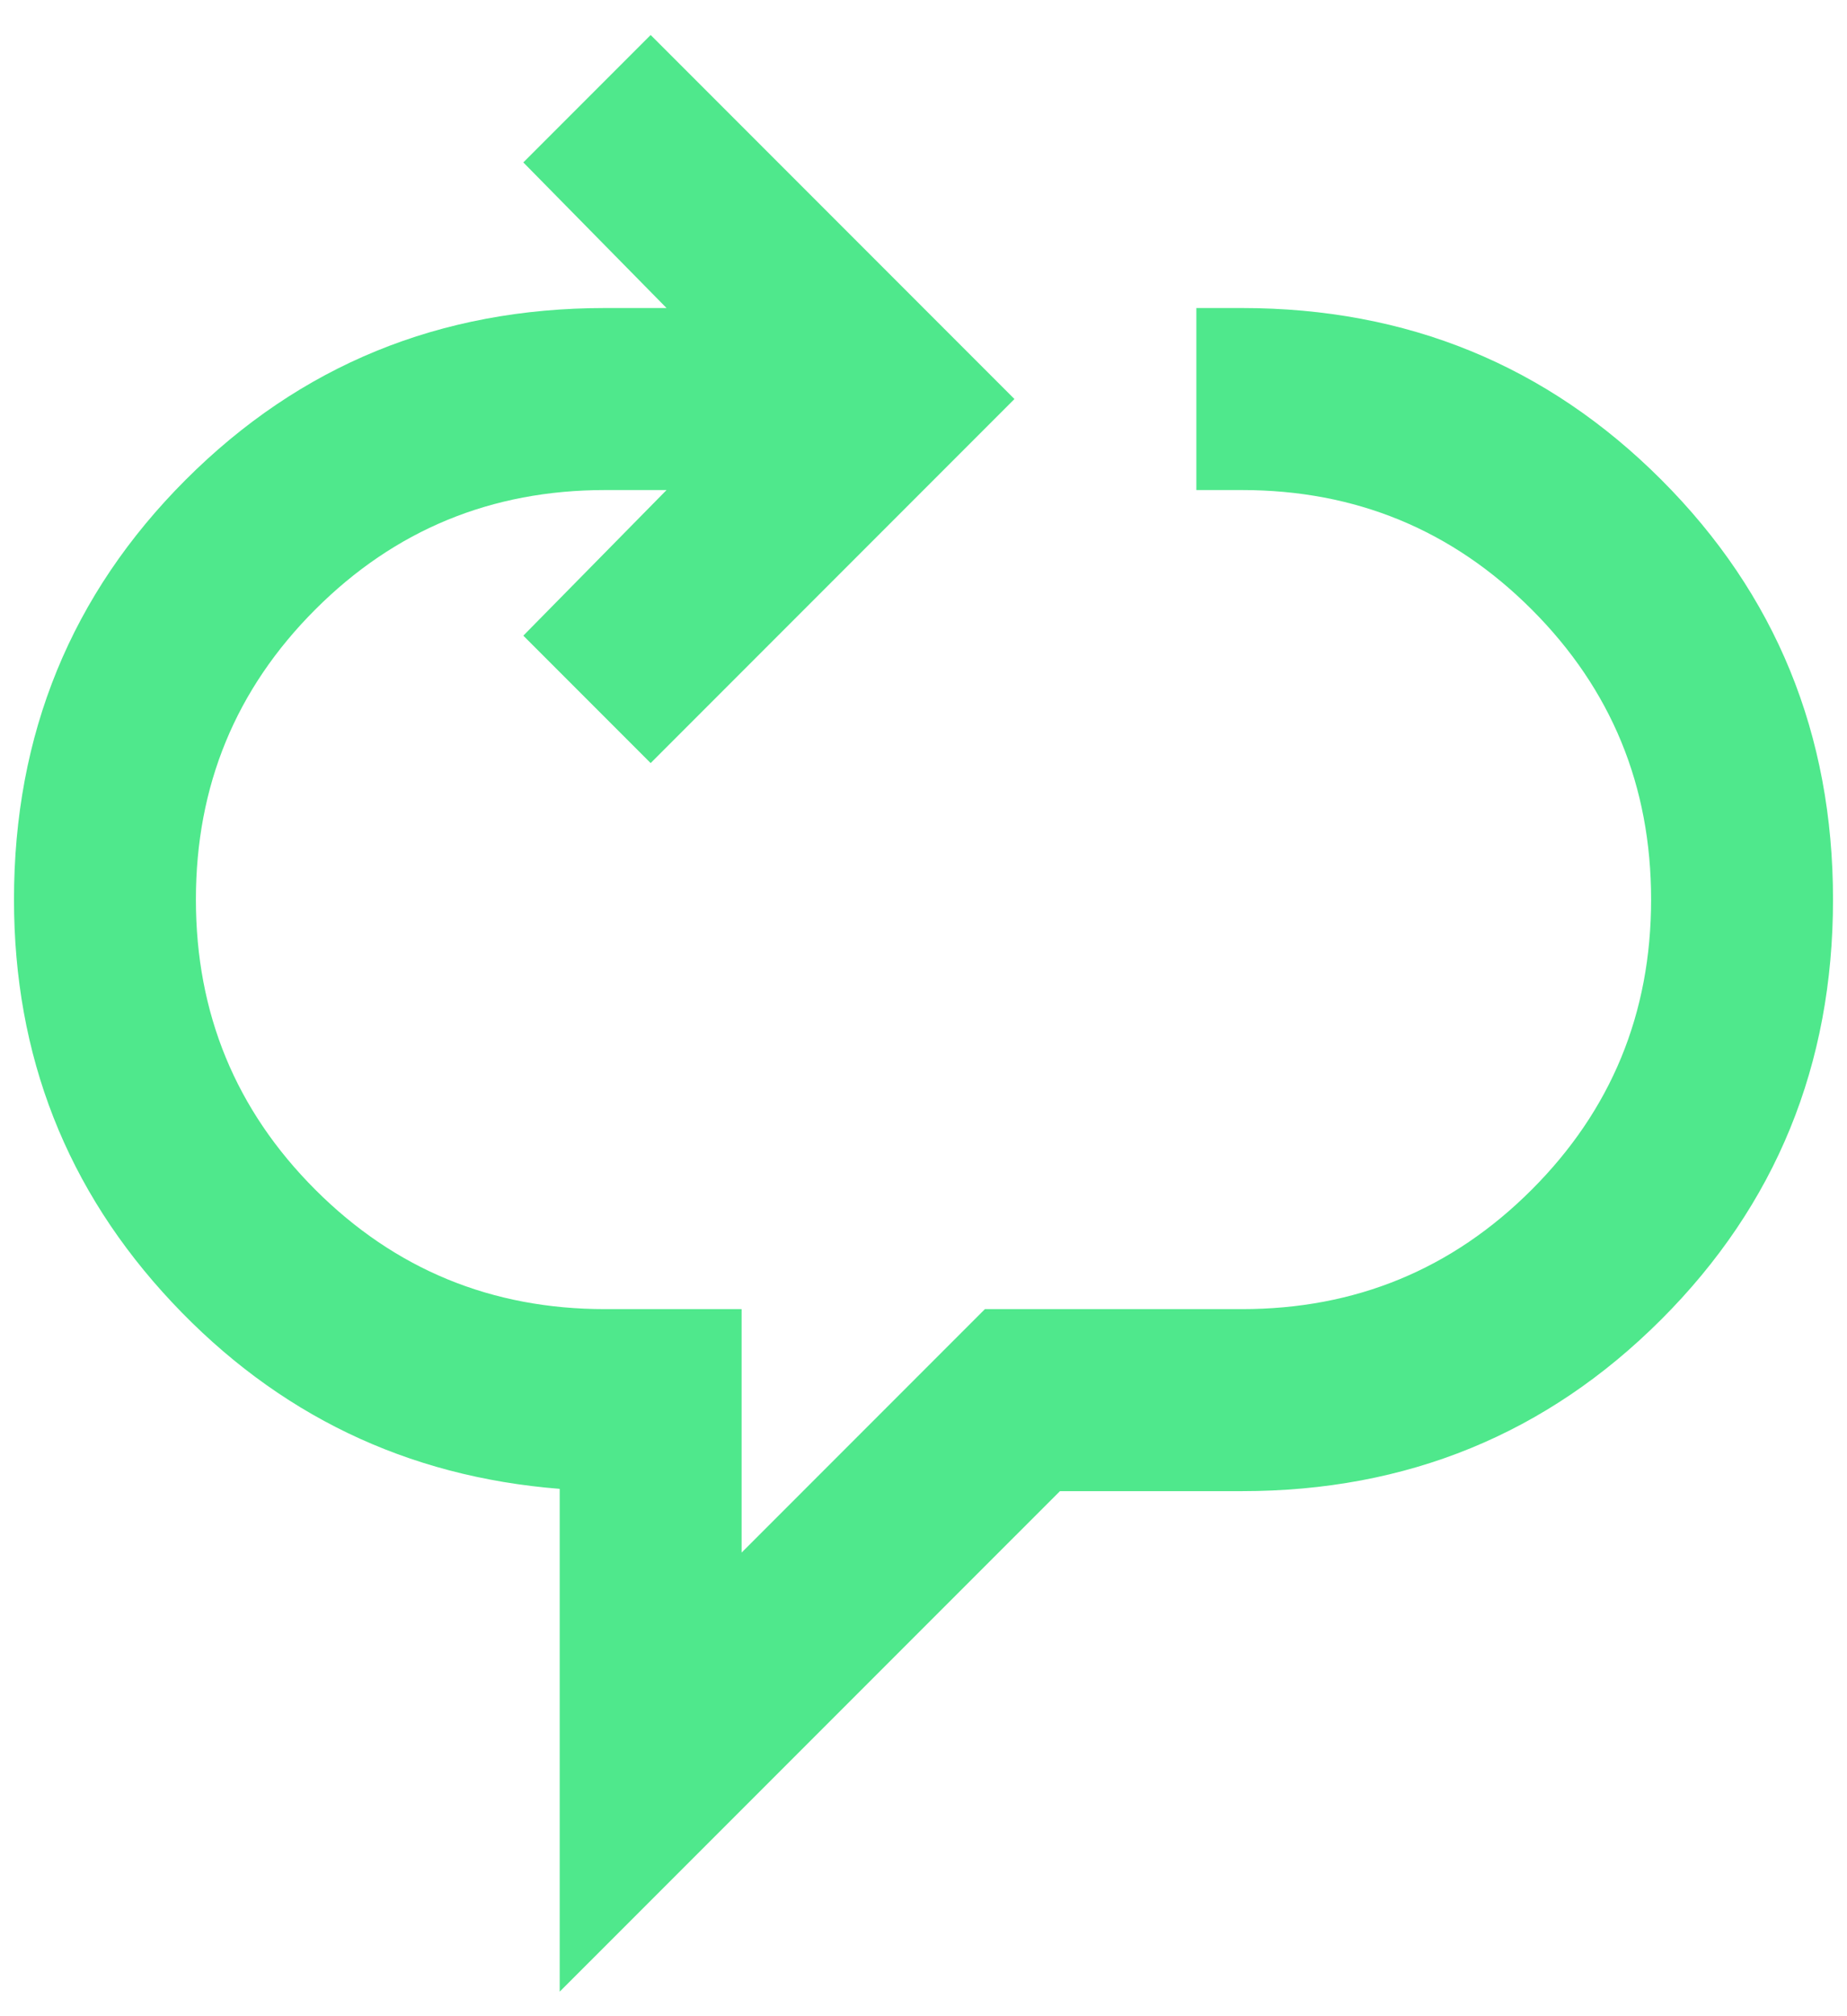 <svg width="33" height="36" viewBox="0 0 33 36" fill="none" xmlns="http://www.w3.org/2000/svg">
<path d="M10 35.562V26.584C7.265 26.368 4.956 25.257 3.073 23.253C1.191 21.249 0.25 18.852 0.25 16.062C0.25 13.11 1.272 10.612 3.317 8.567C5.362 6.522 7.86 5.5 10.812 5.5H11.909L9.35 2.9L11.625 0.625L18.125 7.125L11.625 13.625L9.35 11.35L11.909 8.75H10.812C8.781 8.75 7.055 9.461 5.633 10.883C4.211 12.305 3.5 14.031 3.5 16.062C3.5 18.094 4.211 19.82 5.633 21.242C7.055 22.664 8.781 23.375 10.812 23.375H13.25V27.722L17.597 23.375H22.188C24.219 23.375 25.945 22.664 27.367 21.242C28.789 19.82 29.5 18.094 29.5 16.062C29.5 14.031 28.789 12.305 27.367 10.883C25.945 9.461 24.219 8.75 22.188 8.75H21.375V5.5H22.188C25.14 5.5 27.638 6.522 29.683 8.567C31.728 10.612 32.75 13.11 32.75 16.062C32.75 19.015 31.728 21.513 29.683 23.558C27.638 25.603 25.14 26.625 22.188 26.625H18.938L10 35.562Z" fill="#4FE88C"/>
</svg>
